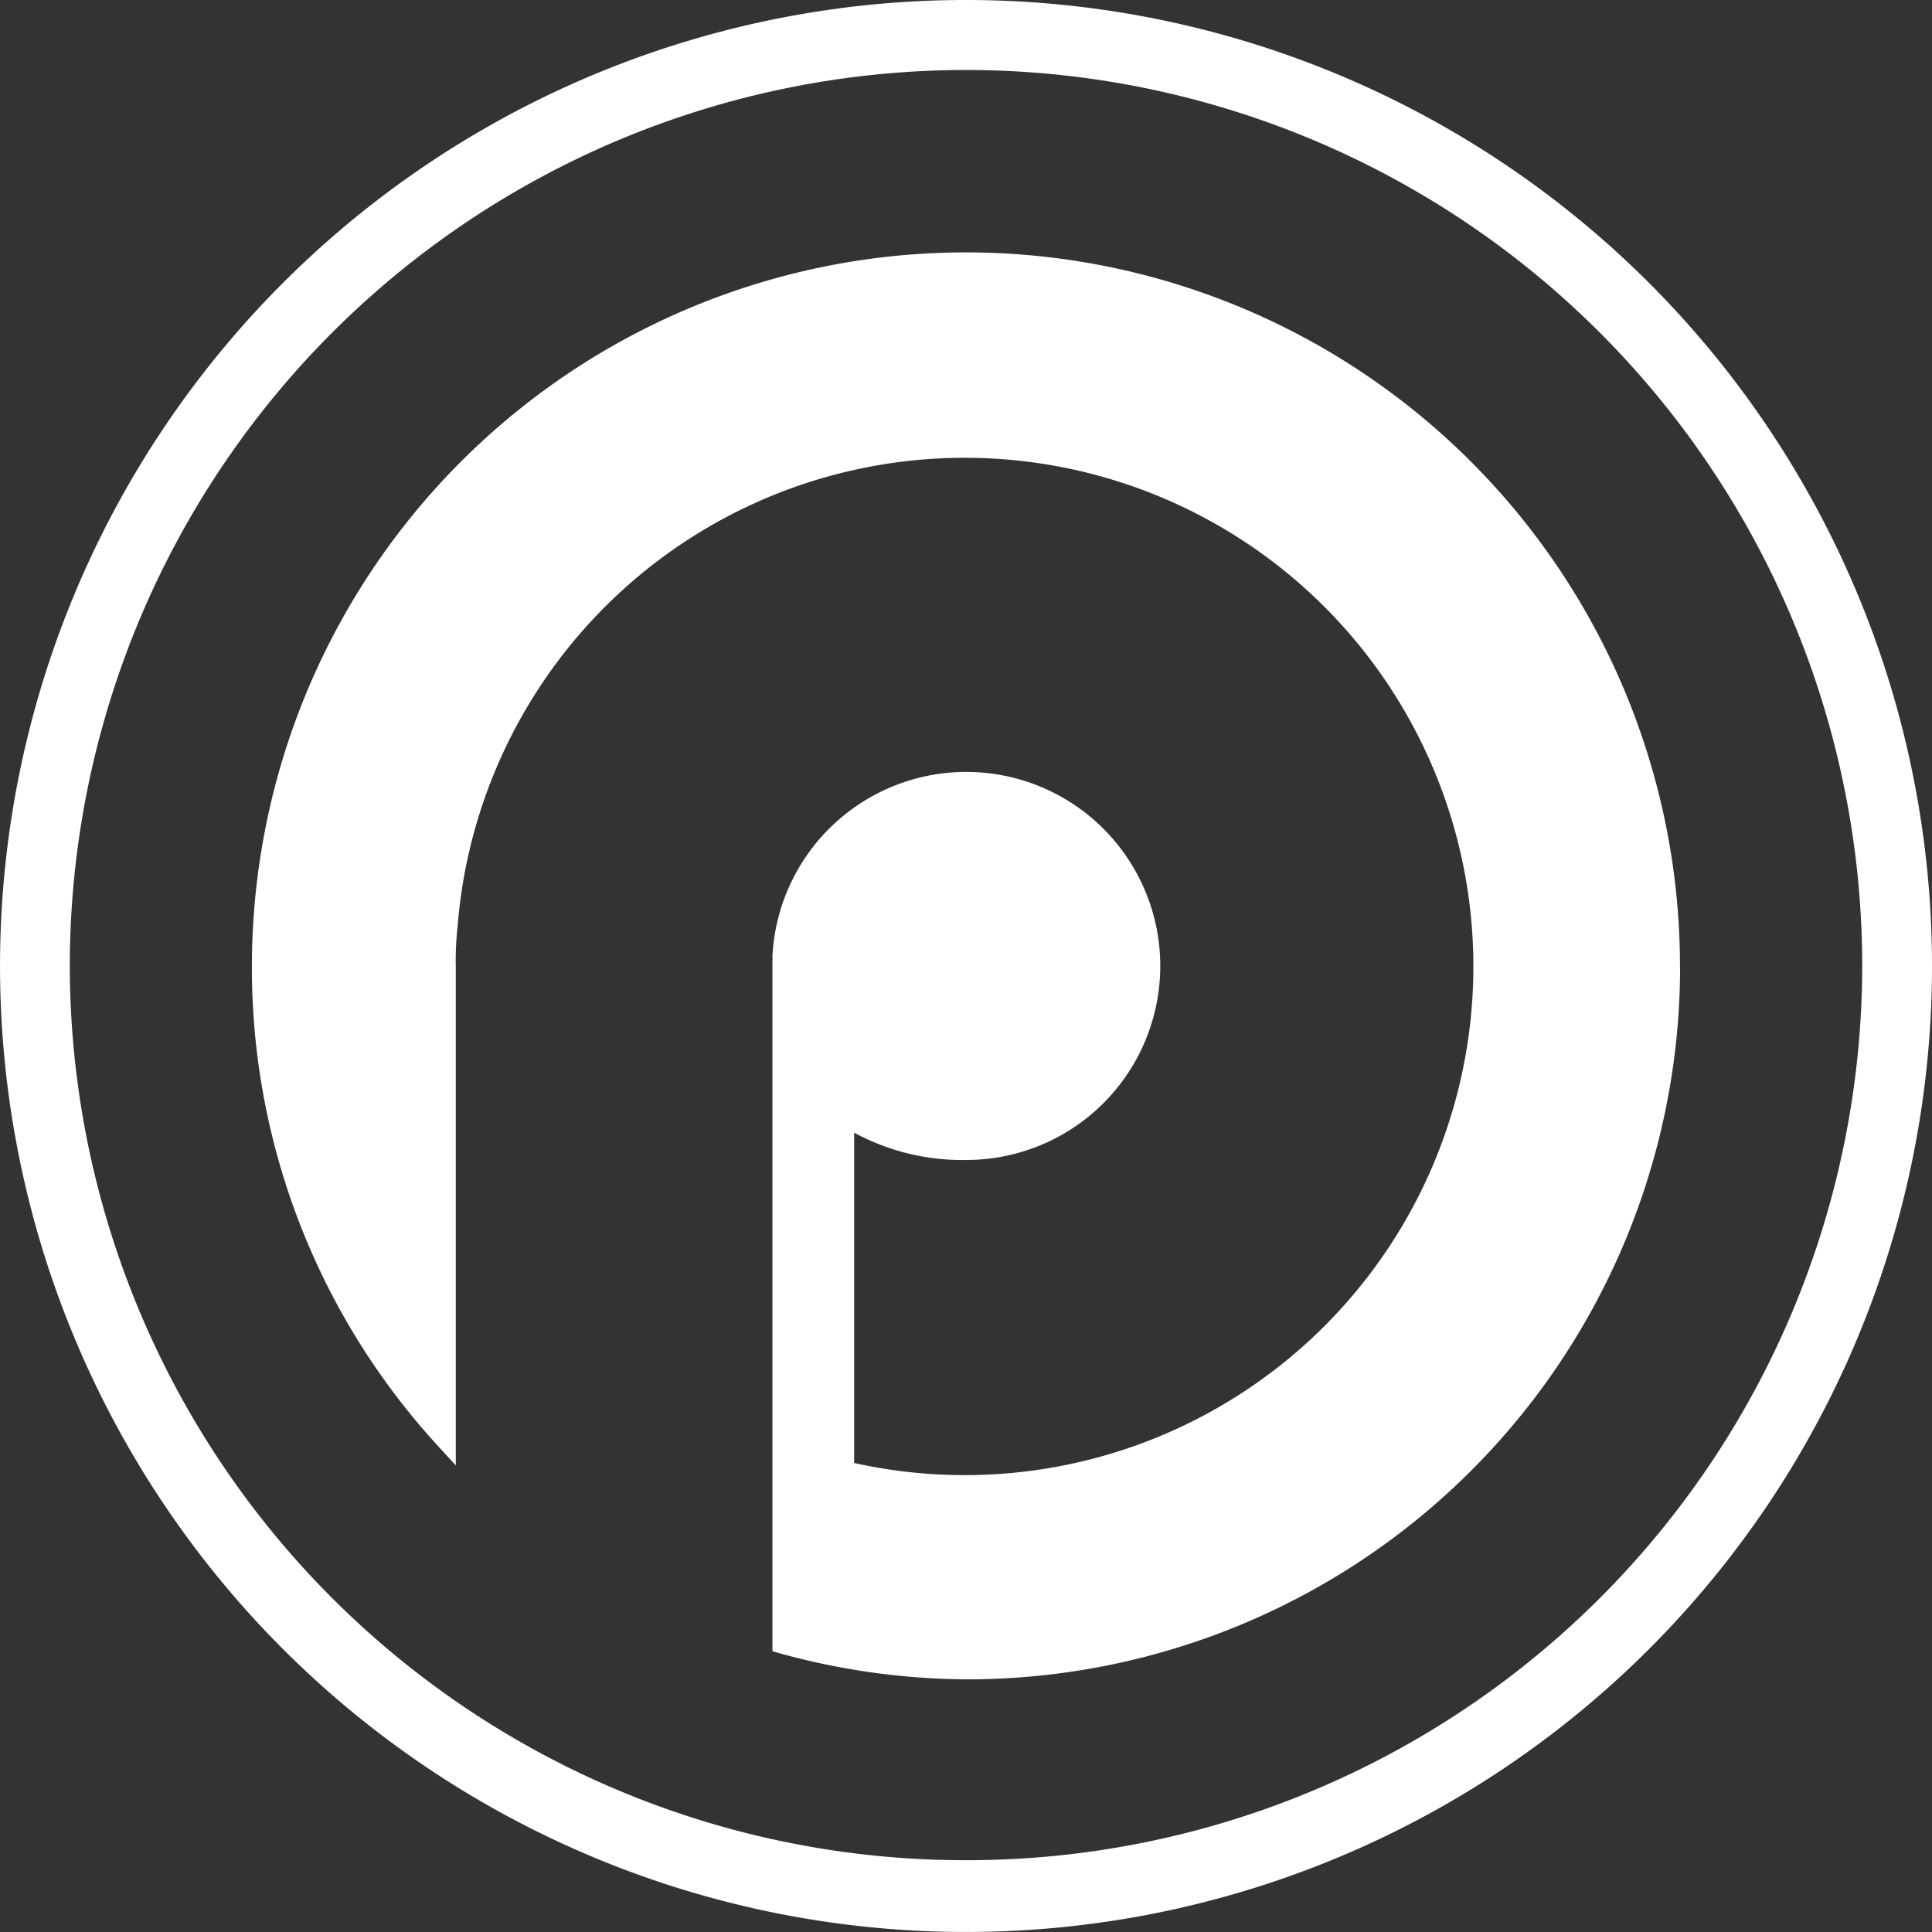 <svg xmlns="http://www.w3.org/2000/svg" id="Component_1_1" data-name="Component 1 &#x2013; 1" width="69.103" height="69.103" viewBox="0 0 69.103 69.103"><rect x="0" y="0" width="69.103" height="69.103" fill="#333333" stroke="none"/><path id="Path_26" data-name="Path 26" d="M43.88,0Z" transform="translate(-9.321)" fill="#fff"></path><path id="Path_27" data-name="Path 27" d="M40.471,6.91A34.551,34.551,0,1,0,75.023,41.461,34.551,34.551,0,0,0,40.471,6.91Zm0,66.535A32.023,32.023,0,0,1,8.417,41.469h0a32.055,32.055,0,1,1,64.11,0h0A32.023,32.023,0,0,1,40.471,73.445Z" transform="translate(-5.92 -6.91)" fill="#fff"></path><path id="Path_28" data-name="Path 28" d="M68.443,43.9a25.5,25.5,0,0,1-25.565,25.51,25.6,25.6,0,0,1-6.631-.929l-.268-.079V43.541h0a6.94,6.94,0,1,1,6.915,7.293,8.128,8.128,0,0,1-3.993-.977V61.671A18.194,18.194,0,1,0,24.716,42.5a10.838,10.838,0,0,0-.063,1.438V61.758l-.614-.669A25.282,25.282,0,0,1,17.36,43.911h0a25.539,25.539,0,1,1,51.079,0Z" transform="translate(-8.35 -9.344)" fill="#fff"></path></svg>